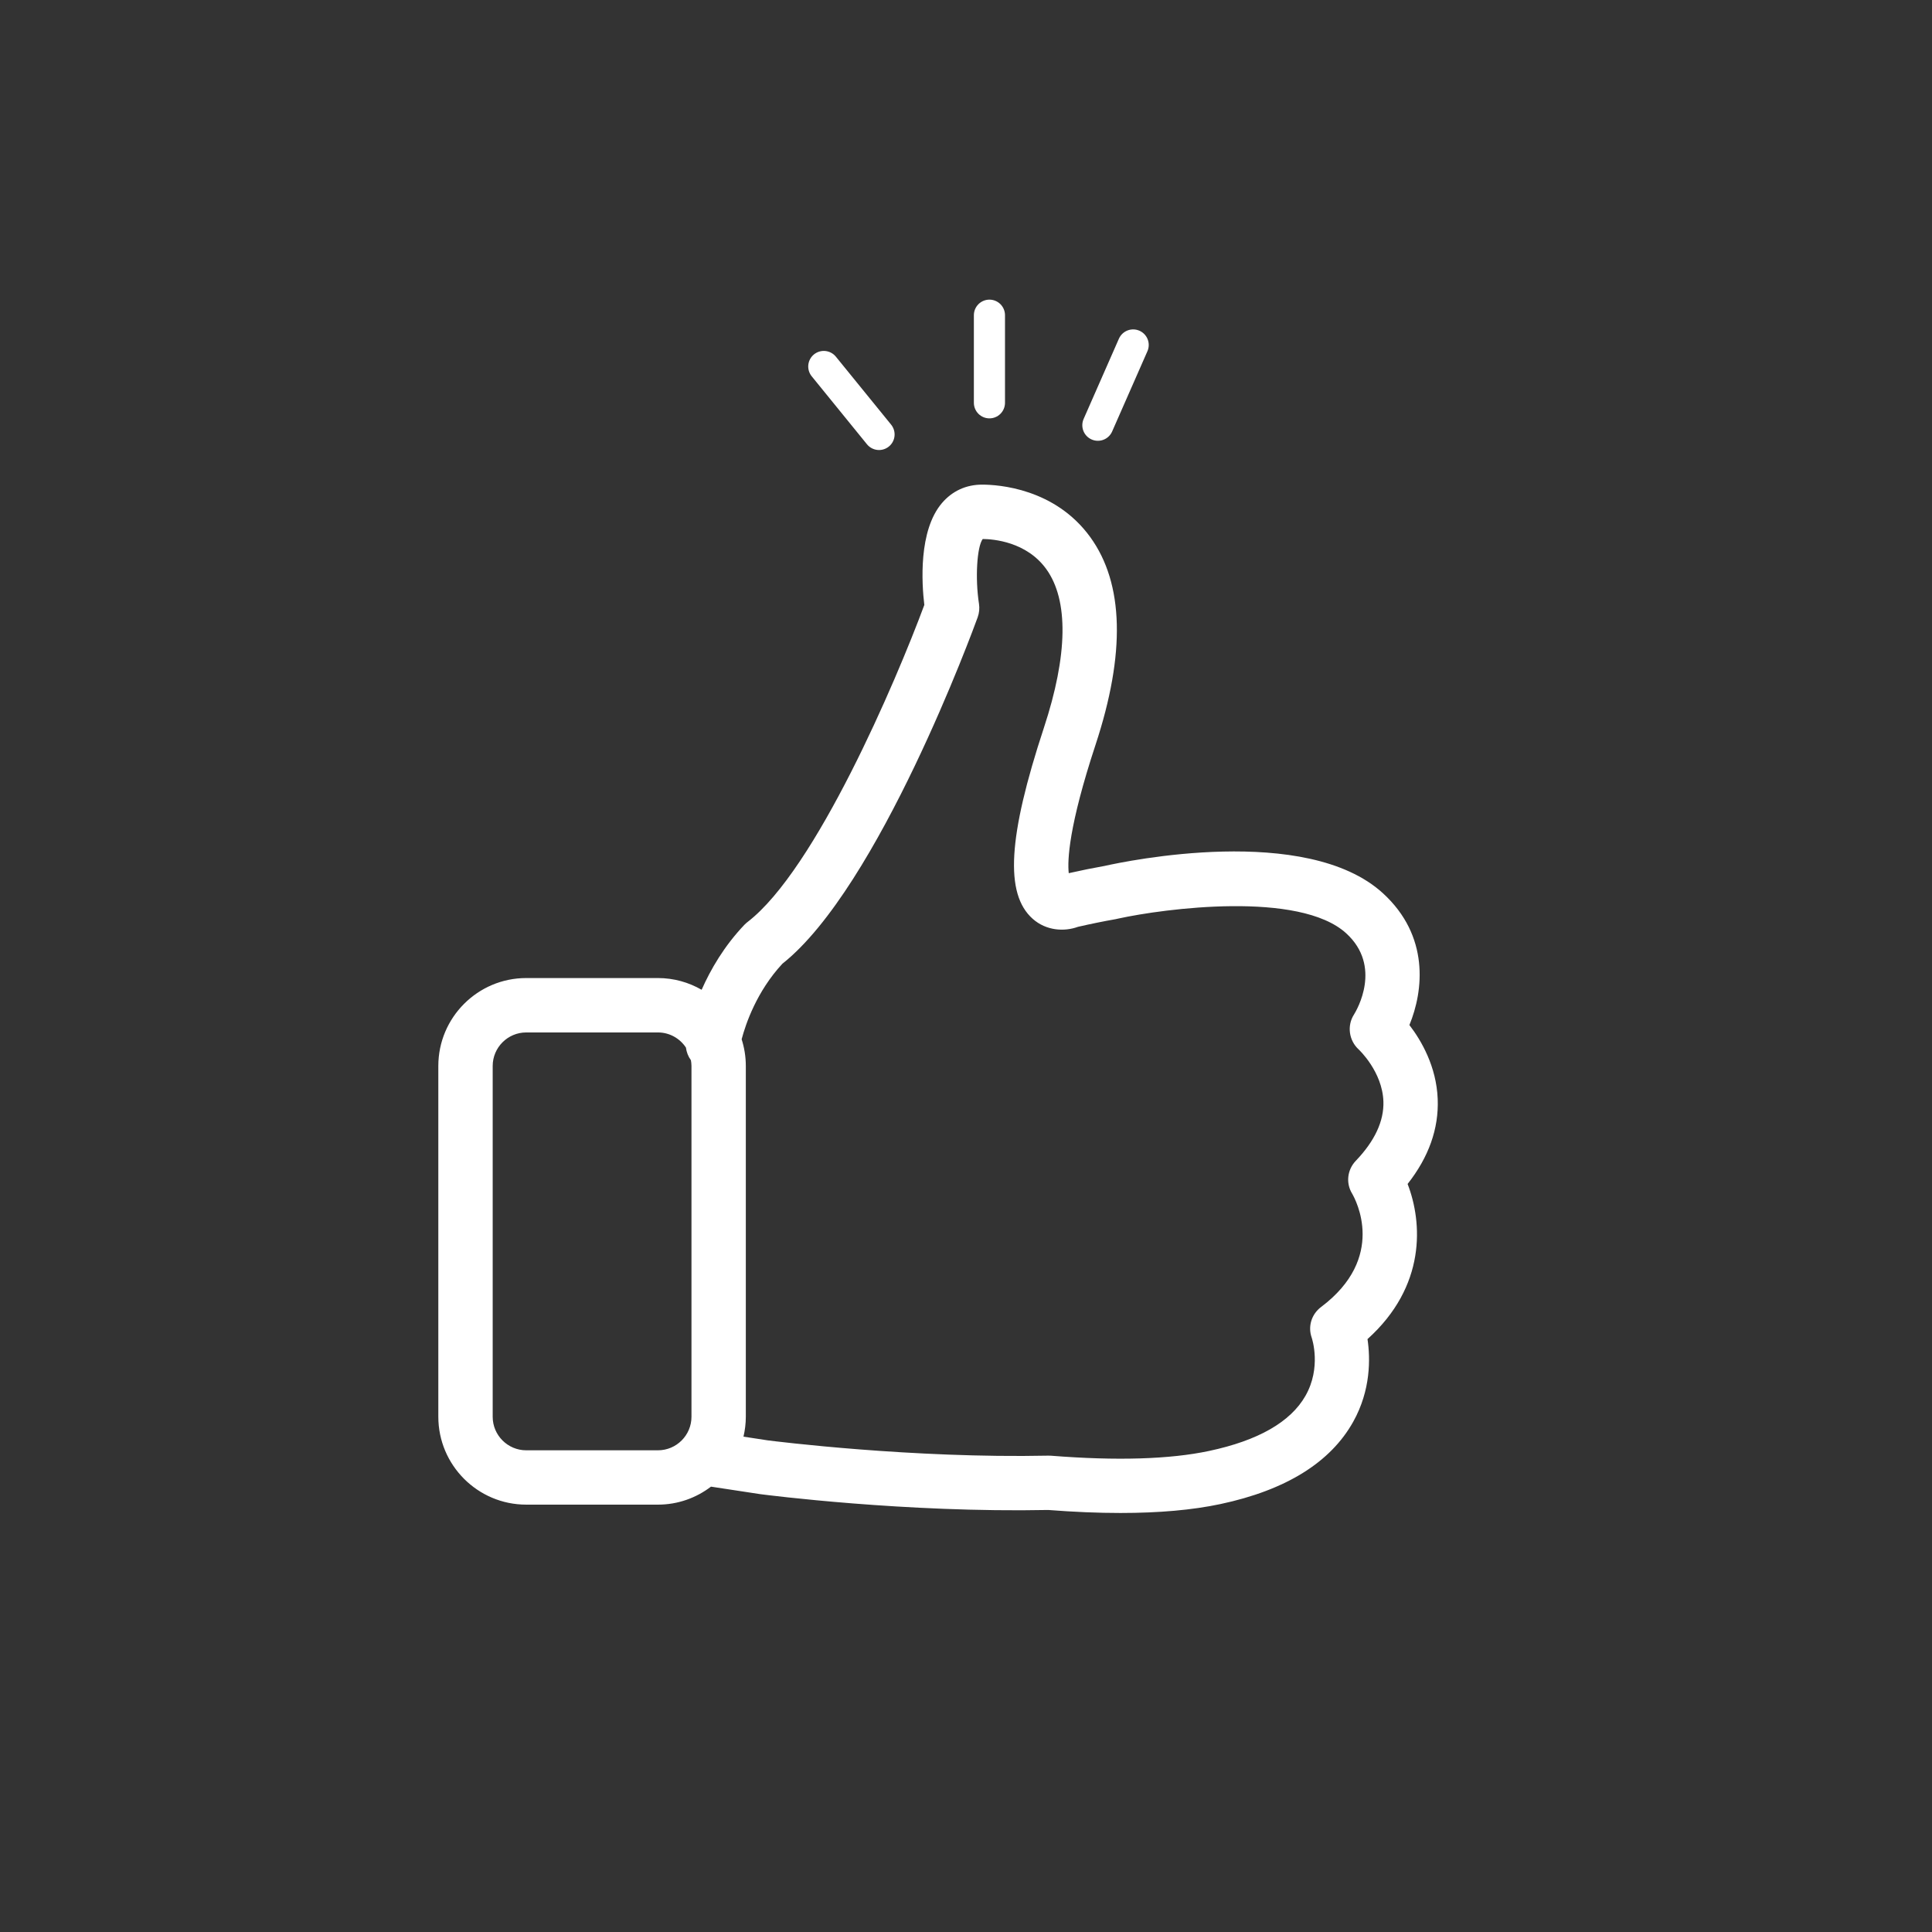 <svg xmlns="http://www.w3.org/2000/svg" xmlns:xlink="http://www.w3.org/1999/xlink" width="1800" zoomAndPan="magnify" viewBox="0 0 1350 1350" height="1800" preserveAspectRatio="xMidYMid meet" version="1.0"><rect x="0" y="0" width="1350" height="1350" fill="#333333" stroke="none"/><defs><clipPath id="4bbd29c88f"><path d="M 306 338.941 L 1005 338.941 L 1005 1057.441 L 306 1057.441 Z M 306 338.941 " clip-rule="nonzero"/></clipPath></defs><g clip-path="url(#4bbd29c88f)"><path fill="#ffffff" d="M 1004.605 767.891 C 1003.699 745.172 993.164 727.098 984.836 716.258 C 994.742 692.203 998.945 653.961 966.316 624.141 C 912.848 575.27 786.457 601.805 772.223 604.992 C 772.168 605 772.113 605.023 772.059 605.031 C 764.012 606.457 755.527 608.176 746.797 610.141 C 745.805 601.262 746.719 577.473 765.527 520.398 C 786.551 456.59 785.32 407.789 761.859 375.355 C 737.211 341.289 697.746 338.637 686.234 338.637 C 675.113 338.637 665.438 343.066 658.238 351.465 C 641.695 370.789 644.082 407.727 645.879 422.719 C 626.086 476.016 570.004 607.684 522.336 644.262 C 521.562 644.863 520.82 645.527 520.141 646.23 C 505.906 661.184 496.48 677.555 490.273 691.617 C 481.27 686.438 470.867 683.418 459.754 683.418 L 367.699 683.418 C 333.836 683.418 306.281 710.973 306.281 744.836 L 306.281 989.957 C 306.281 1023.82 333.836 1051.375 367.699 1051.375 L 459.746 1051.375 C 473.676 1051.375 486.488 1046.664 496.809 1038.805 L 531.012 1044.016 C 531.145 1044.031 531.285 1044.055 531.41 1044.07 C 535.508 1044.602 632.727 1057.129 732.461 1055.105 C 750.434 1056.504 767.273 1057.207 782.898 1057.207 C 809.863 1057.207 833.254 1055.129 852.789 1050.977 C 898.488 1041.262 929.723 1021.891 945.605 993.391 C 957.871 971.367 957.586 949.344 955.555 935.699 C 996.59 898.762 994.031 854.395 983.574 827.297 C 998.363 808.551 1005.434 788.602 1004.605 767.891 Z M 367.699 1013.406 C 354.785 1013.406 344.27 1002.895 344.27 989.98 L 344.27 744.859 C 344.27 731.945 354.785 721.43 367.699 721.43 L 459.746 721.43 C 467.906 721.43 475.094 725.645 479.293 731.992 C 479.723 735.215 480.887 738.25 482.766 740.793 C 483 742.121 483.172 743.473 483.172 744.859 L 483.172 989.98 C 483.172 1002.895 472.66 1013.406 459.746 1013.406 Z M 947.367 811.133 C 941.43 817.348 940.312 826.633 944.77 833.984 C 947.391 838.473 969.016 878.797 923.105 913.285 C 916.449 918.281 913.77 926.875 916.57 934.715 C 916.852 935.559 923.426 955.672 912.188 975.363 C 901.773 993.633 879.125 1006.586 844.891 1013.852 C 817.41 1019.699 780.27 1020.82 734.504 1017.199 C 733.871 1017.152 733.23 1017.129 732.602 1017.145 C 637.48 1019.168 541.34 1007.078 536.516 1006.469 L 519.512 1003.871 C 520.547 999.398 521.148 994.762 521.148 989.98 L 521.148 744.859 C 521.148 738.359 520.109 732.086 518.23 726.191 C 521.07 715.422 528.781 692.727 546.707 673.41 C 614.113 620.062 680.359 439.047 683.16 431.32 C 684.246 428.309 684.562 425.078 684.074 421.922 C 681.309 404.121 682.645 381.973 686.688 376.629 C 694.188 376.699 717.281 378.547 731.07 397.621 C 746.766 419.316 746.203 457.66 729.438 508.52 C 704.34 584.684 701.992 624.609 721.598 642.023 C 731.203 650.551 743.918 651.027 753.18 647.641 C 762.391 645.527 771.277 643.723 779.629 642.258 C 780.238 642.148 780.855 642.016 781.457 641.852 C 813.469 634.844 908.043 622.324 940.695 652.176 C 965.918 675.238 948.141 705.637 946.105 708.914 C 941.117 716.688 942.547 727.012 949.344 733.262 C 949.508 733.418 965.996 748.785 966.668 769.711 C 967.105 783.359 960.613 797.297 947.367 811.133 Z M 947.367 811.133 " fill-opacity="1" fill-rule="nonzero"/></g><path stroke-linecap="round" transform="matrix(0, 0.75, -0.75, 0, 702.252, 209.375)" fill="none" stroke-linejoin="miter" d="M 14.499 14.502 L 96.114 14.502 " stroke="#ffffff" stroke-width="29" stroke-opacity="1" stroke-miterlimit="4"/><path stroke-linecap="round" transform="matrix(-0.302, 0.687, -0.687, -0.302, 806.145, 235.471)" fill="none" stroke-linejoin="miter" d="M 14.502 14.499 L 96.115 14.502 " stroke="#ffffff" stroke-width="29" stroke-opacity="1" stroke-miterlimit="4"/><path stroke-linecap="round" transform="matrix(0.473, 0.582, -0.582, 0.473, 577.211, 240.782)" fill="none" stroke-linejoin="miter" d="M 14.501 14.503 L 96.118 14.502 " stroke="#ffffff" stroke-width="29" stroke-opacity="1" stroke-miterlimit="4"/></svg>